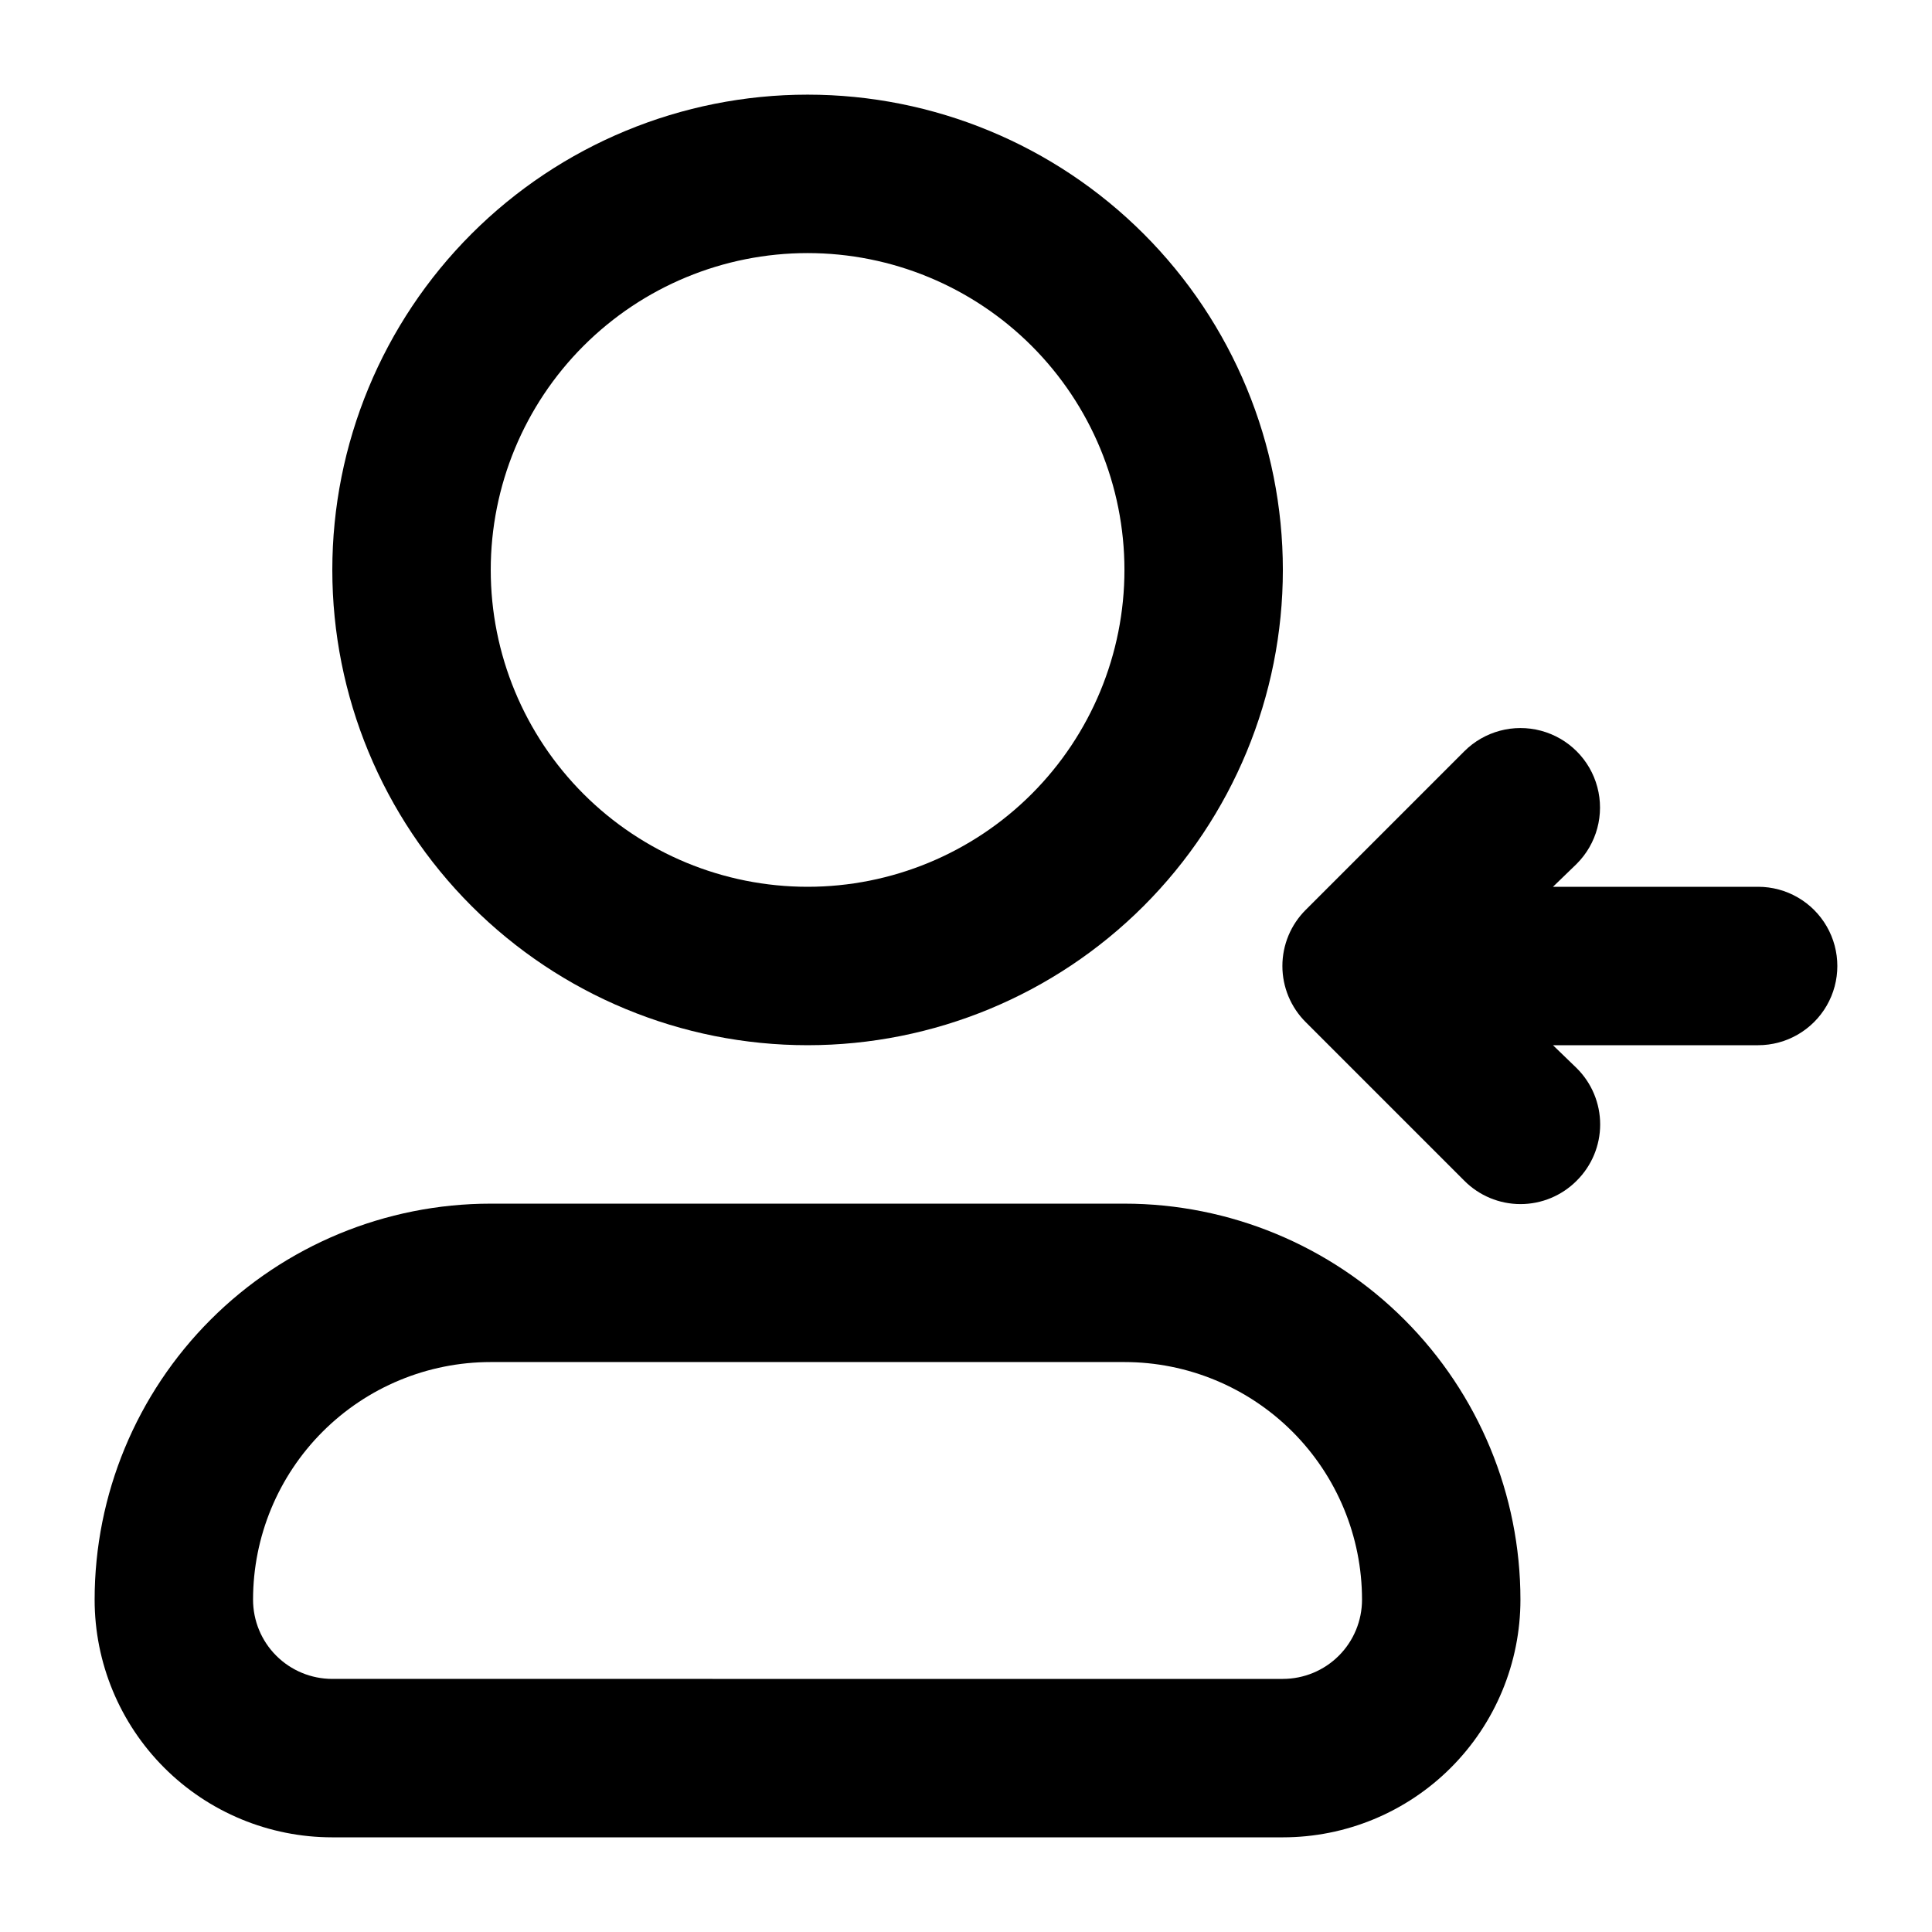 <?xml version="1.0" encoding="UTF-8"?>
<!-- Uploaded to: ICON Repo, www.svgrepo.com, Generator: ICON Repo Mixer Tools -->
<svg fill="#000000" width="800px" height="800px" version="1.1" viewBox="144 144 512 512" xmlns="http://www.w3.org/2000/svg">
 <g>
  <path d="m358.02 420.99c33.402 0 65.441-13.273 89.059-36.891 23.621-23.621 36.891-55.66 36.891-89.062 0-33.406-13.27-65.441-36.891-89.062-23.617-23.621-55.656-36.891-89.059-36.891-33.406 0-65.441 13.27-89.062 36.891-23.621 23.621-36.891 55.656-36.891 89.062 0 33.402 13.27 65.441 36.891 89.062 23.621 23.617 55.656 36.891 89.062 36.891zm0-209.92c22.27 0 43.625 8.848 59.375 24.594 15.746 15.746 24.594 37.105 24.594 59.375 0 22.27-8.848 43.625-24.594 59.375-15.75 15.746-37.105 24.594-59.375 24.594s-43.629-8.848-59.375-24.594c-15.746-15.75-24.594-37.105-24.594-59.375 0-22.27 8.848-43.629 24.594-59.375 15.746-15.746 37.105-24.594 59.375-24.594z"/>
  <path d="m441.98 462.98h-167.94c-27.84 0-54.535 11.055-74.219 30.742-19.684 19.684-30.742 46.379-30.742 74.215 0 16.703 6.637 32.723 18.445 44.531 11.809 11.812 27.828 18.445 44.531 18.445h251.9c16.703 0 32.723-6.633 44.531-18.445 11.812-11.809 18.445-27.828 18.445-44.531 0-27.836-11.059-54.531-30.742-74.215-19.684-19.688-46.379-30.742-74.215-30.742zm41.984 125.95-251.91-0.004c-5.566 0-10.906-2.211-14.844-6.148-3.938-3.934-6.148-9.273-6.148-14.844 0-16.699 6.633-32.719 18.445-44.531 11.809-11.809 27.828-18.445 44.531-18.445h167.94c16.699 0 32.719 6.637 44.527 18.445 11.812 11.812 18.445 27.832 18.445 44.531 0 5.57-2.211 10.91-6.148 14.844-3.934 3.938-9.273 6.148-14.844 6.148z"/>
  <path d="m609.92 379.01h-54.367l6.297-6.086v-0.004c5.324-5.324 7.402-13.086 5.453-20.359-1.945-7.273-7.629-12.953-14.902-14.902-7.273-1.949-15.035 0.129-20.359 5.453l-41.984 41.984c-3.973 3.941-6.211 9.309-6.211 14.906s2.238 10.961 6.211 14.902l41.984 41.984c3.941 3.973 9.305 6.211 14.902 6.211s10.965-2.238 14.906-6.211c3.973-3.941 6.211-9.309 6.211-14.902 0-5.598-2.238-10.965-6.211-14.906l-6.297-6.086h54.367c7.5 0 14.43-4.004 18.18-10.496 3.75-6.496 3.75-14.5 0-20.992-3.75-6.496-10.68-10.496-18.18-10.496z"/>
 </g>
</svg>
